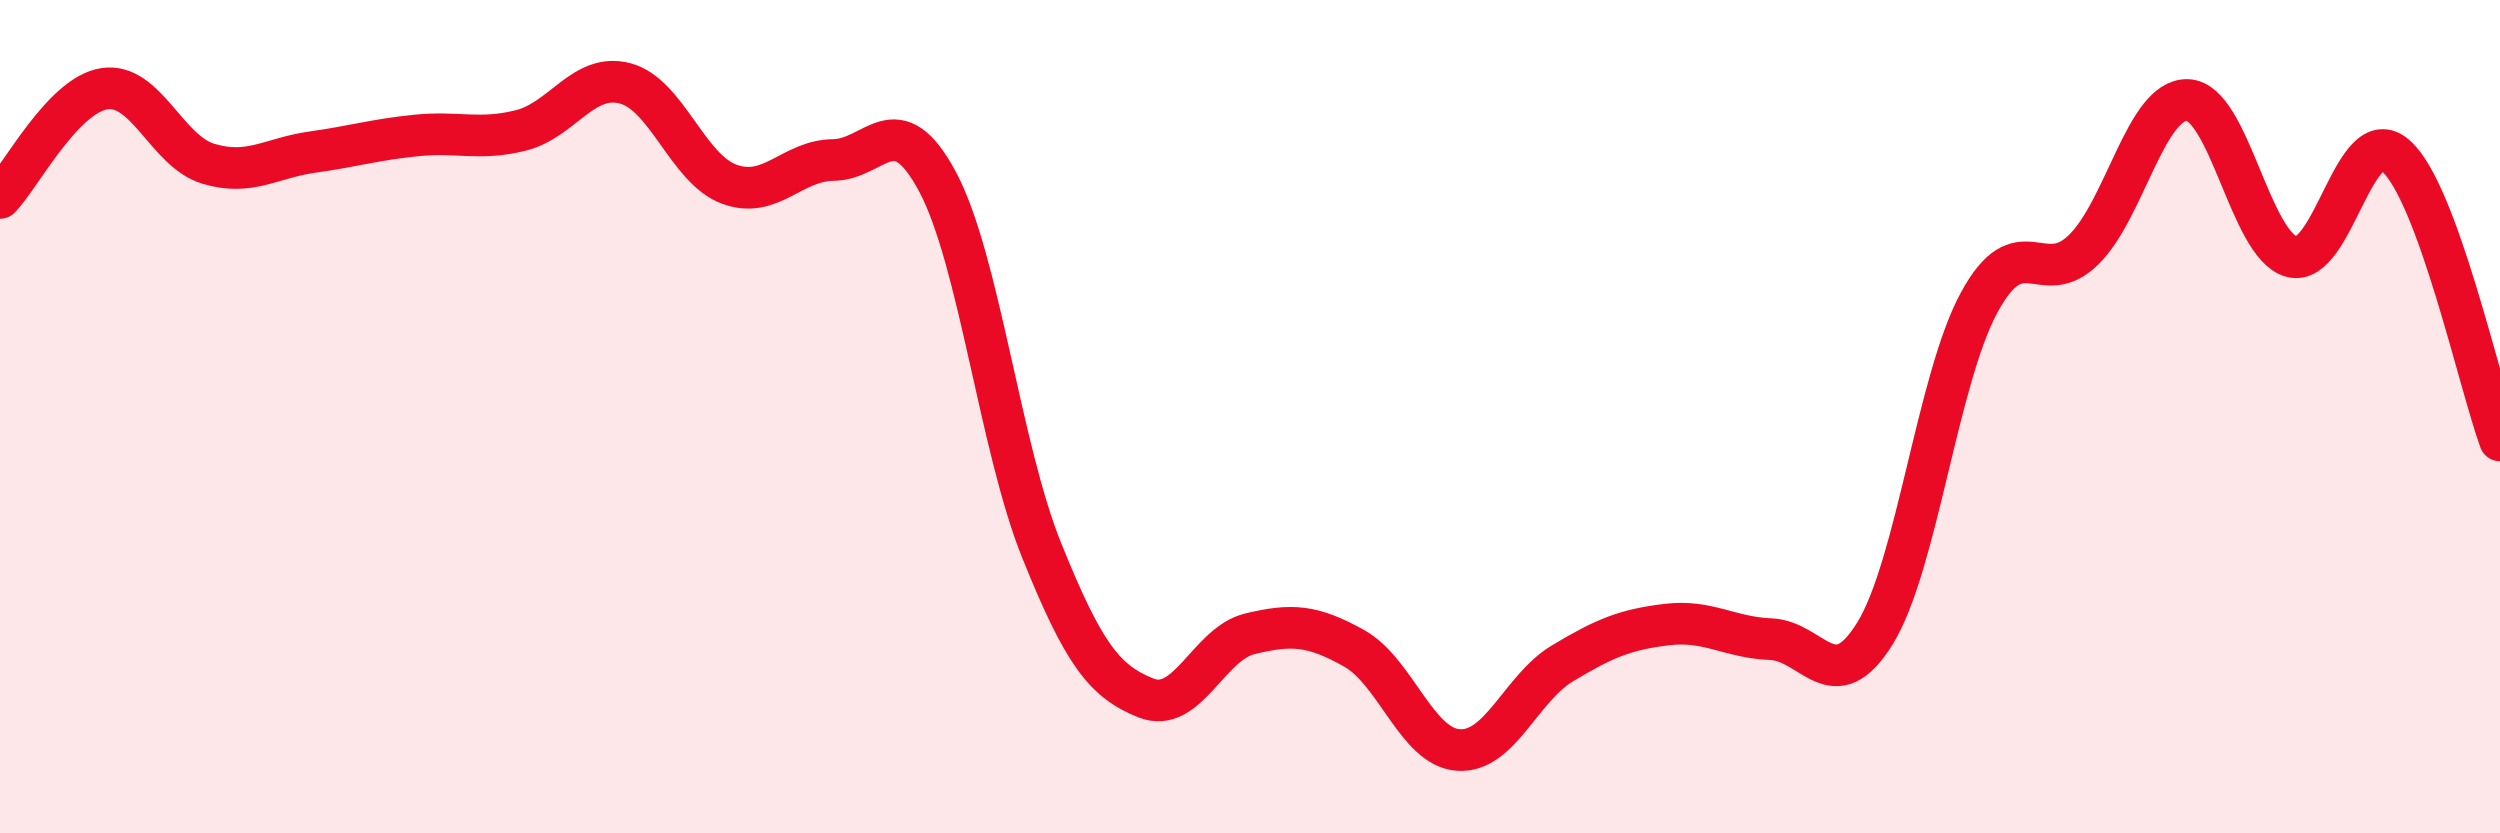 
    <svg width="60" height="20" viewBox="0 0 60 20" xmlns="http://www.w3.org/2000/svg">
      <path
        d="M 0,4.75 C 0.5,4.23 1.5,2.29 2.5,2.13 C 3.5,1.97 4,3.63 5,3.93 C 6,4.23 6.5,3.79 7.5,3.65 C 8.5,3.51 9,3.35 10,3.25 C 11,3.15 11.5,3.38 12.5,3.13 C 13.5,2.88 14,1.74 15,2 C 16,2.26 16.5,4.05 17.5,4.42 C 18.5,4.79 19,3.85 20,3.84 C 21,3.83 21.5,2.49 22.5,4.36 C 23.5,6.23 24,10.73 25,13.21 C 26,15.69 26.5,16.35 27.5,16.75 C 28.5,17.15 29,15.45 30,15.21 C 31,14.97 31.5,15 32.5,15.56 C 33.5,16.12 34,17.93 35,18 C 36,18.07 36.5,16.52 37.5,15.92 C 38.5,15.32 39,15.11 40,14.99 C 41,14.87 41.5,15.3 42.5,15.34 C 43.5,15.38 44,16.82 45,15.2 C 46,13.58 46.5,9.1 47.5,7.26 C 48.5,5.42 49,6.97 50,6 C 51,5.03 51.5,2.37 52.5,2.4 C 53.5,2.43 54,5.89 55,6.16 C 56,6.43 56.5,2.86 57.5,3.74 C 58.5,4.62 59.5,9.2 60,10.57L60 20L0 20Z"
        fill="#EB0A25"
        opacity="0.1"
        stroke-linecap="round"
        stroke-linejoin="round"
      />
      <path
        d="M 0,4.75 C 0.5,4.23 1.5,2.29 2.5,2.13 C 3.5,1.97 4,3.63 5,3.93 C 6,4.23 6.5,3.79 7.5,3.65 C 8.5,3.51 9,3.35 10,3.25 C 11,3.15 11.5,3.38 12.5,3.13 C 13.5,2.88 14,1.74 15,2 C 16,2.26 16.5,4.05 17.5,4.42 C 18.5,4.79 19,3.85 20,3.84 C 21,3.83 21.5,2.49 22.5,4.36 C 23.5,6.23 24,10.73 25,13.21 C 26,15.69 26.5,16.35 27.5,16.75 C 28.5,17.15 29,15.45 30,15.21 C 31,14.97 31.5,15 32.5,15.56 C 33.5,16.12 34,17.93 35,18 C 36,18.07 36.5,16.52 37.5,15.92 C 38.5,15.32 39,15.11 40,14.99 C 41,14.87 41.5,15.3 42.5,15.34 C 43.5,15.38 44,16.82 45,15.2 C 46,13.58 46.5,9.1 47.5,7.26 C 48.5,5.42 49,6.97 50,6 C 51,5.03 51.5,2.37 52.5,2.4 C 53.5,2.43 54,5.89 55,6.16 C 56,6.43 56.5,2.86 57.5,3.74 C 58.5,4.62 59.5,9.2 60,10.57"
        stroke="#EB0A25"
        stroke-width="1"
        fill="none"
        stroke-linecap="round"
        stroke-linejoin="round"
      />
    </svg>
  